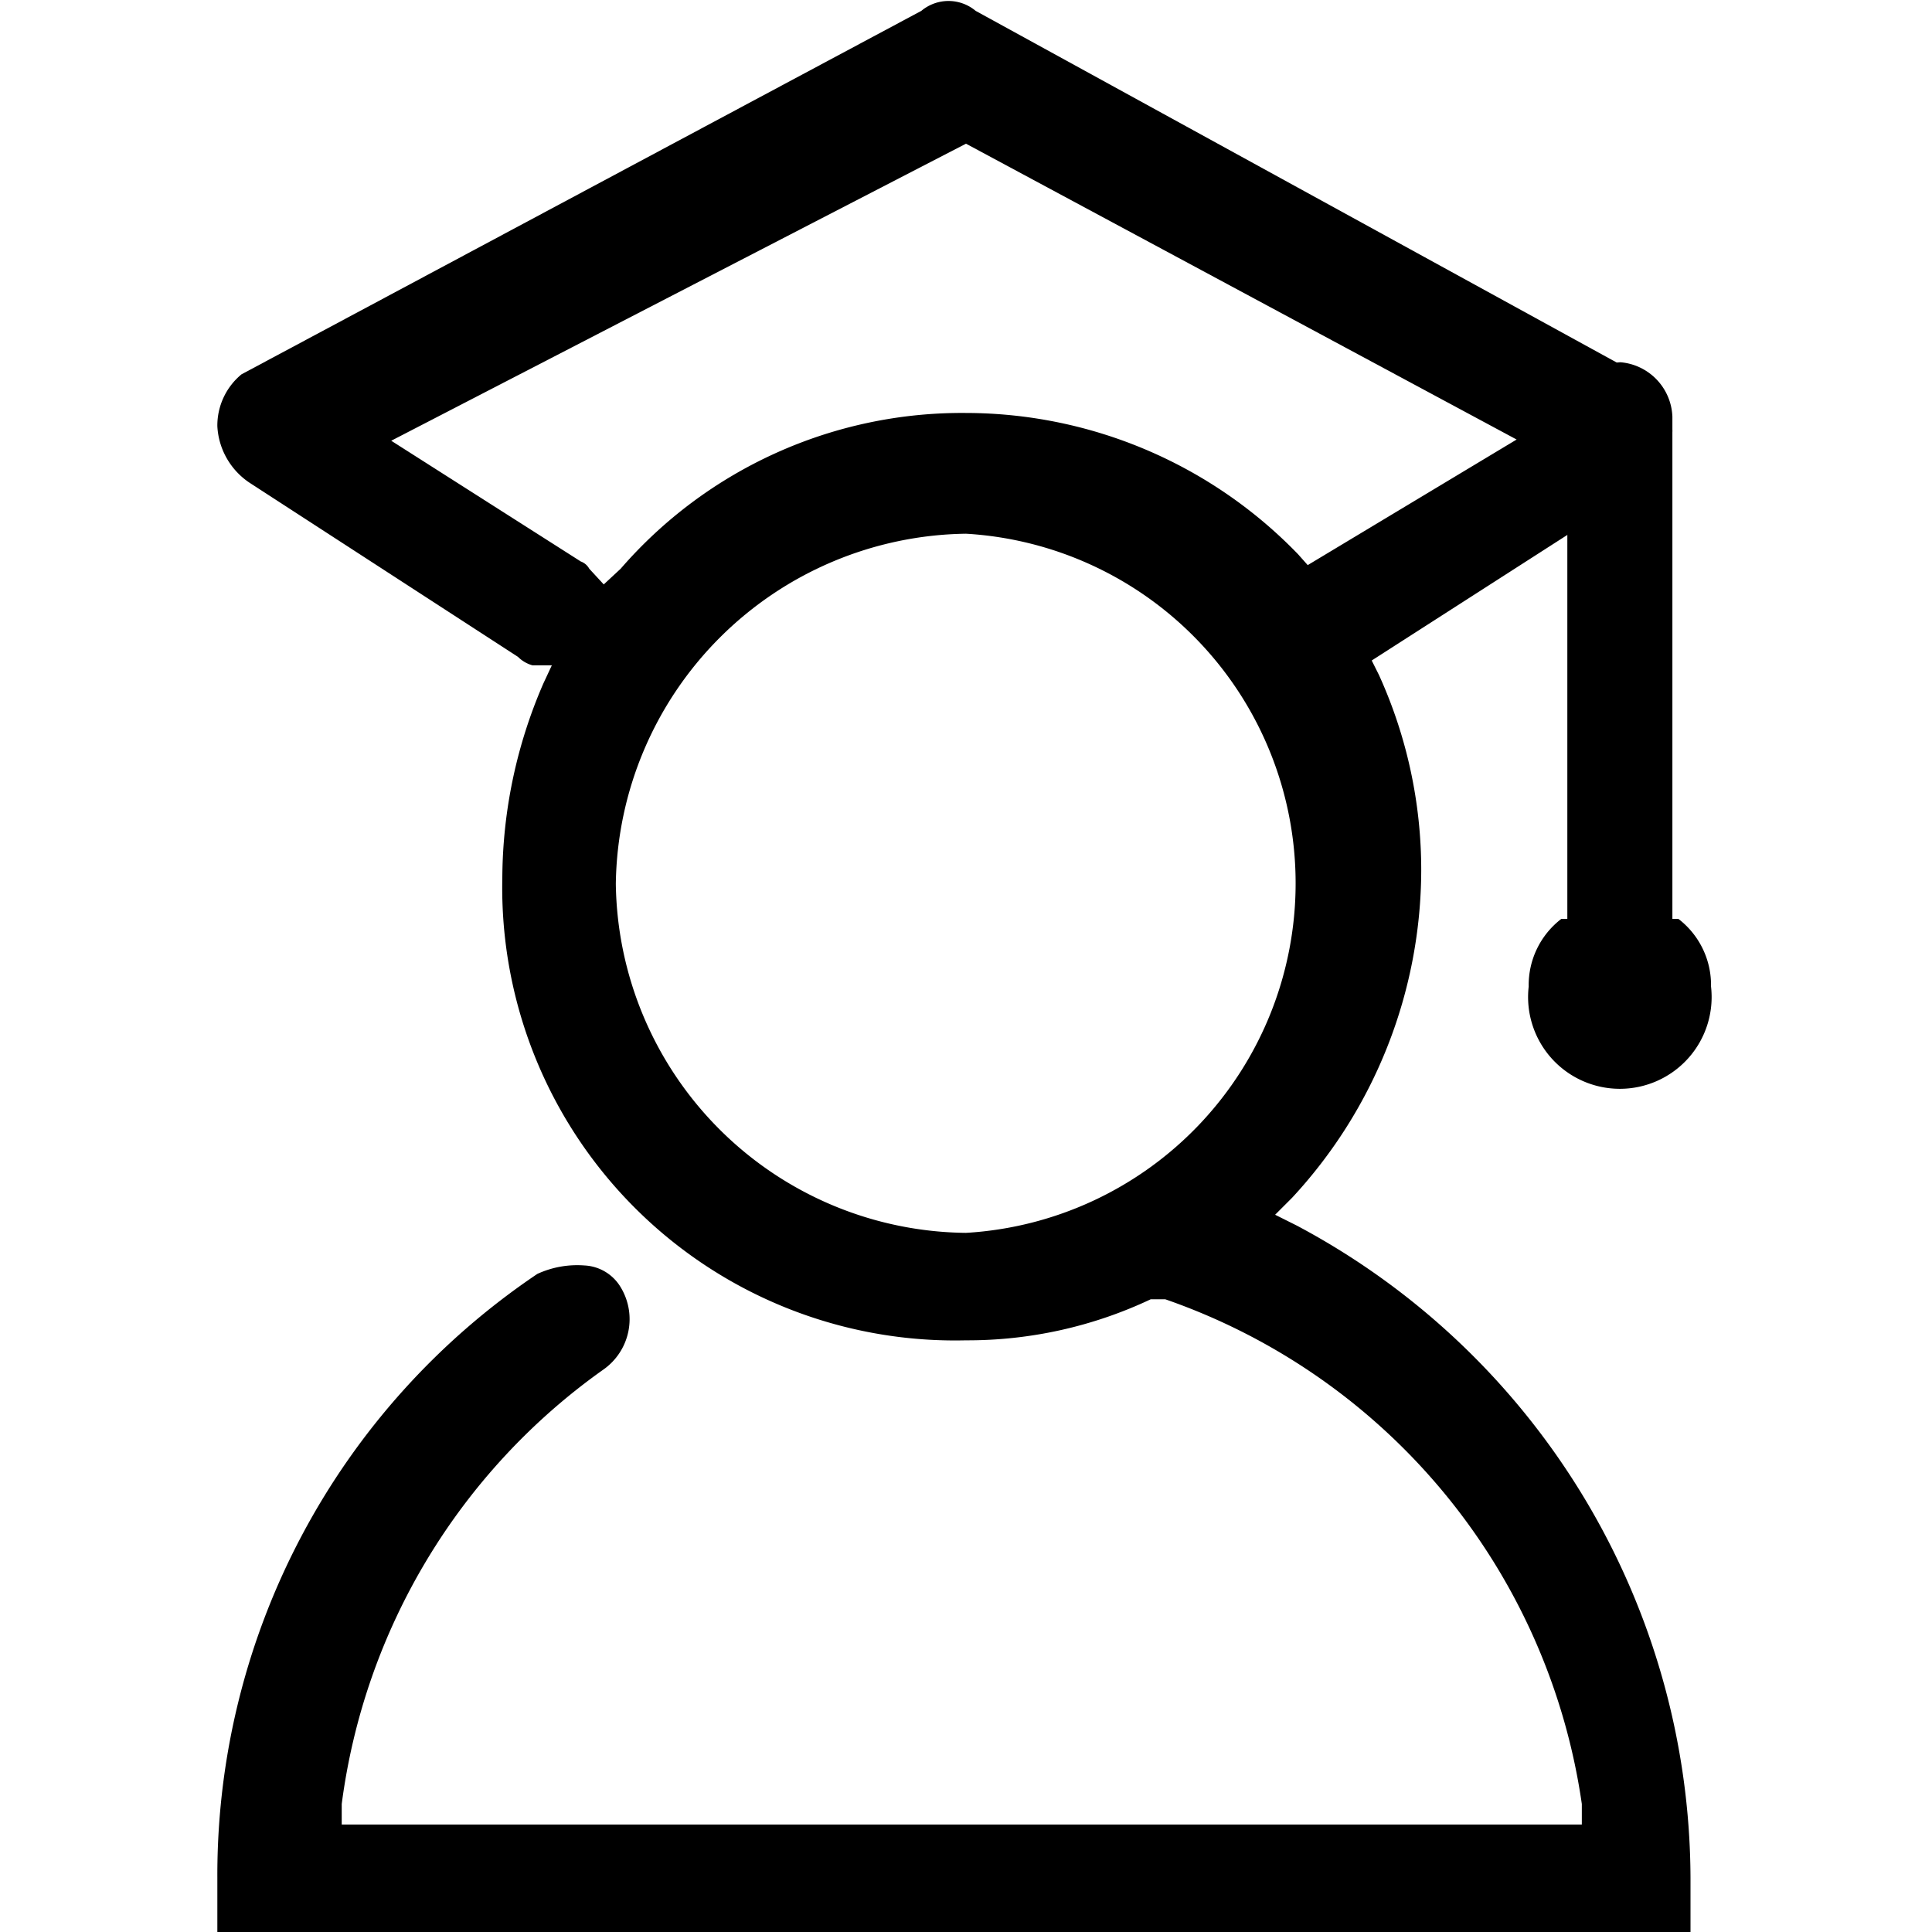 <?xml version="1.0" standalone="no"?><!DOCTYPE svg PUBLIC "-//W3C//DTD SVG 1.1//EN" "http://www.w3.org/Graphics/SVG/1.1/DTD/svg11.dtd"><svg t="1713255580297" class="icon" viewBox="0 0 1024 1024" version="1.1" xmlns="http://www.w3.org/2000/svg" p-id="13209" xmlns:xlink="http://www.w3.org/1999/xlink" width="200" height="200"><path d="M517.12 5.76a22.4 22.4 0 0 0-28.8 0L128 198.4a35.2 35.2 0 0 0-12.8 27.52 38.4 38.4 0 0 0 17.28 30.08l142.08 92.16a17.28 17.28 0 0 0 7.68 4.48h10.24l-4.48 9.6a261.12 261.12 0 0 0-21.76 103.04A240 240 0 0 0 512 710.4a227.2 227.2 0 0 0 97.92-21.76h7.68a333.44 333.44 0 0 1 220.8 267.52v10.88H181.12v-10.88A335.36 335.36 0 0 1 320 725.76a32.64 32.64 0 0 0 8.96-43.52 23.68 23.68 0 0 0-19.2-11.52 50.56 50.56 0 0 0-24.96 4.48 384 384 0 0 0-169.6 320V1024H896v-28.8a392.96 392.96 0 0 0-208.64-345.6l-11.52-5.76 8.96-8.96a256 256 0 0 0 68.48-173.44 249.6 249.6 0 0 0-22.4-103.68l-3.84-7.68L873.6 256a37.76 37.76 0 0 0 12.8-27.52 35.84 35.84 0 0 0-13.44-27.52zM512 653.44a187.52 187.52 0 0 1-185.6-184.96A188.16 188.16 0 0 1 512 282.88a185.6 185.6 0 0 1 0 370.56z m181.12-353.92l-5.12-5.76A245.12 245.12 0 0 0 512 218.88a239.36 239.36 0 0 0-183.04 82.56L320 309.76l-7.68-8.32a8.32 8.32 0 0 0-4.48-3.84l-100.48-64L512 76.16l291.84 156.8z" p-id="13210"></path><path d="M858.88 192a30.08 30.08 0 0 0-28.16 27.52v267.52h-3.2a44.16 44.16 0 0 0-17.28 35.84 48.64 48.64 0 1 0 96.64 0 44.16 44.16 0 0 0-17.28-35.84h-3.2V220.8a30.08 30.08 0 0 0-27.52-28.8z" p-id="13211"></path></svg>